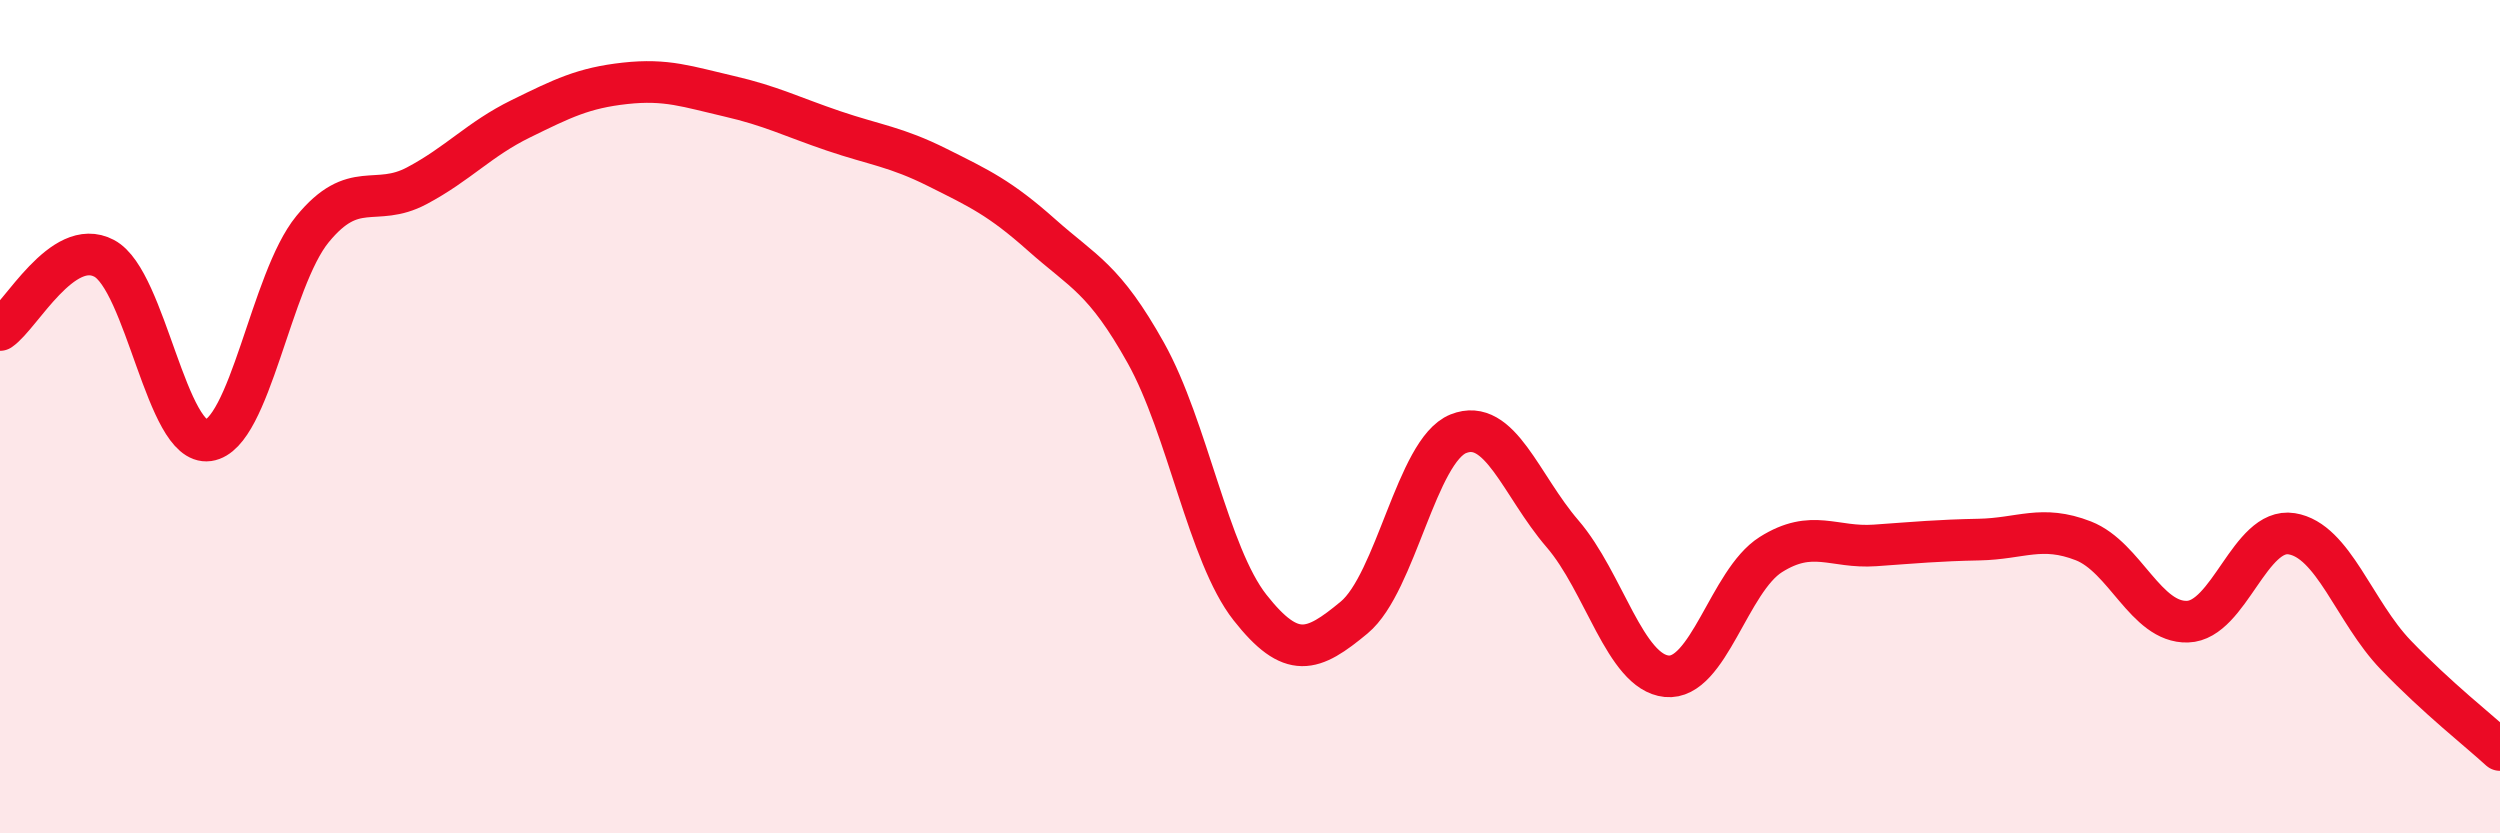 
    <svg width="60" height="20" viewBox="0 0 60 20" xmlns="http://www.w3.org/2000/svg">
      <path
        d="M 0,7.92 C 0.5,7.58 1.5,5.67 2.5,6.2 C 3.5,6.73 4,10.71 5,10.57 C 6,10.43 6.5,6.72 7.5,5.5 C 8.5,4.28 9,4.99 10,4.46 C 11,3.93 11.5,3.34 12.5,2.85 C 13.5,2.36 14,2.11 15,2 C 16,1.89 16.5,2.08 17.5,2.31 C 18.5,2.54 19,2.8 20,3.14 C 21,3.48 21.5,3.52 22.5,4.02 C 23.5,4.52 24,4.75 25,5.64 C 26,6.53 26.5,6.68 27.5,8.47 C 28.5,10.26 29,13.31 30,14.58 C 31,15.85 31.5,15.65 32.5,14.82 C 33.5,13.99 34,10.81 35,10.41 C 36,10.01 36.5,11.65 37.5,12.81 C 38.5,13.97 39,16.13 40,16.23 C 41,16.33 41.5,13.94 42.5,13.31 C 43.5,12.68 44,13.16 45,13.09 C 46,13.02 46.5,12.97 47.5,12.95 C 48.5,12.93 49,12.59 50,12.98 C 51,13.37 51.5,14.95 52.5,14.92 C 53.5,14.89 54,12.65 55,12.81 C 56,12.97 56.5,14.68 57.5,15.72 C 58.5,16.76 59.5,17.54 60,18L60 20L0 20Z"
        fill="#EB0A25"
        opacity="0.1"
        stroke-linecap="round"
        stroke-linejoin="round"
      />
      <path
        d="M 0,7.92 C 0.5,7.58 1.5,5.67 2.5,6.2 C 3.5,6.73 4,10.71 5,10.57 C 6,10.43 6.5,6.72 7.5,5.5 C 8.5,4.28 9,4.99 10,4.46 C 11,3.93 11.5,3.34 12.5,2.85 C 13.5,2.36 14,2.11 15,2 C 16,1.89 16.5,2.08 17.5,2.31 C 18.5,2.54 19,2.8 20,3.14 C 21,3.48 21.5,3.52 22.5,4.02 C 23.5,4.52 24,4.75 25,5.64 C 26,6.53 26.5,6.68 27.5,8.47 C 28.5,10.26 29,13.31 30,14.58 C 31,15.85 31.5,15.65 32.5,14.82 C 33.5,13.99 34,10.81 35,10.41 C 36,10.01 36.5,11.65 37.5,12.81 C 38.5,13.97 39,16.13 40,16.23 C 41,16.33 41.5,13.94 42.5,13.31 C 43.5,12.68 44,13.16 45,13.09 C 46,13.02 46.5,12.97 47.5,12.95 C 48.5,12.93 49,12.59 50,12.98 C 51,13.37 51.5,14.95 52.5,14.92 C 53.5,14.89 54,12.65 55,12.81 C 56,12.97 56.5,14.68 57.5,15.72 C 58.5,16.76 59.5,17.54 60,18"
        stroke="#EB0A25"
        stroke-width="1"
        fill="none"
        stroke-linecap="round"
        stroke-linejoin="round"
      />
    </svg>
  